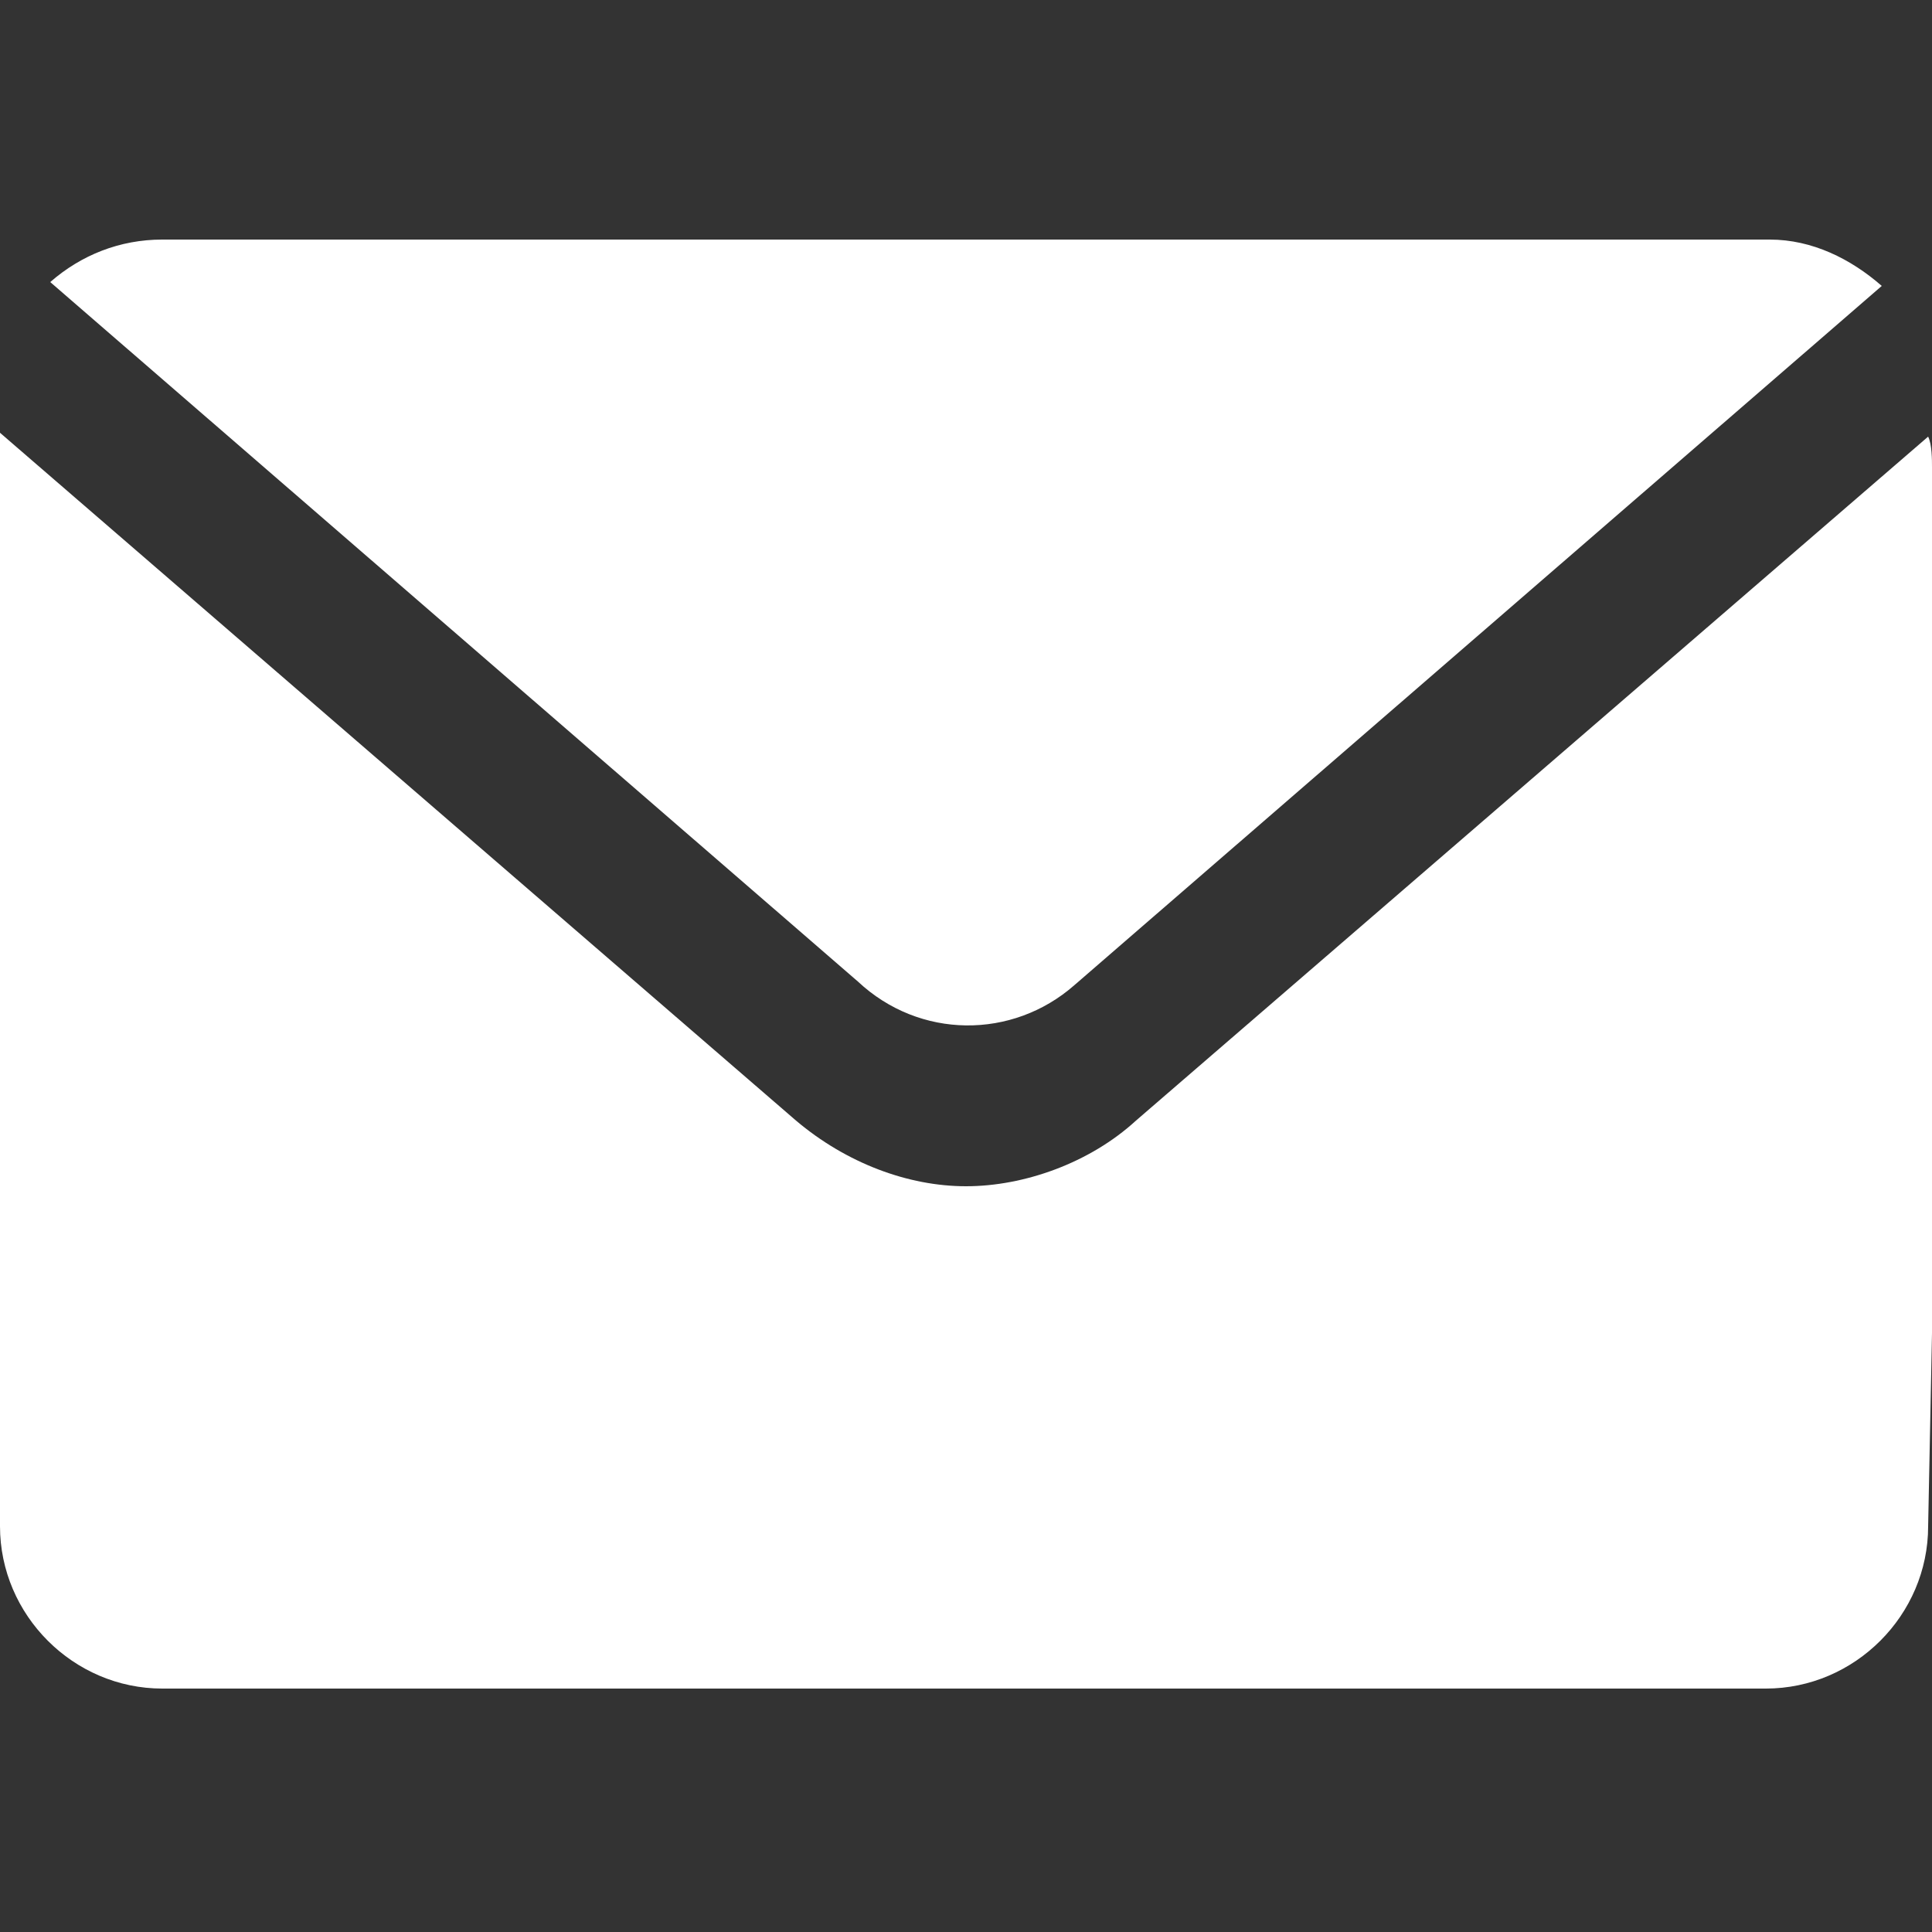 <?xml version="1.0" encoding="utf-8"?>
<!-- Generator: Adobe Illustrator 21.1.0, SVG Export Plug-In . SVG Version: 6.00 Build 0)  -->
<svg version="1.1" id="Warstwa_1" xmlns="http://www.w3.org/2000/svg" xmlns:xlink="http://www.w3.org/1999/xlink" x="0px" y="0px"
	 viewBox="0 0 50 50" style="enable-background:new 0 0 50 50;" xml:space="preserve">
<rect x="0" y="0" width="50" height="50" fill="#333333" stroke="none"/>
<style type="text/css">
	.st0{fill:#FFFFFF;}
</style>
<g>
	<path class="st0" d="M27.8,25.5L48.7,7.4c-0.8-0.7-1.8-1.2-2.9-1.2H4.2c-1.1,0-2.1,0.4-2.9,1.1l20.9,18.1
		C23.8,26.9,26.2,26.9,27.8,25.5z"/>
	<path class="st0" d="M50,34.5V12.1c0-0.2,0-0.6-0.1-0.8L29.4,29c-1.2,1.1-2.9,1.7-4.4,1.7s-3.1-0.6-4.4-1.7L0,11.2c0,0,0,0.1,0,0.1
		v28.2c0,2.3,1.9,4.2,4.2,4.2h41.5c2.3,0,4.2-1.9,4.2-4.2L50,34.5L50,34.5z"/>
</g>
</svg>

